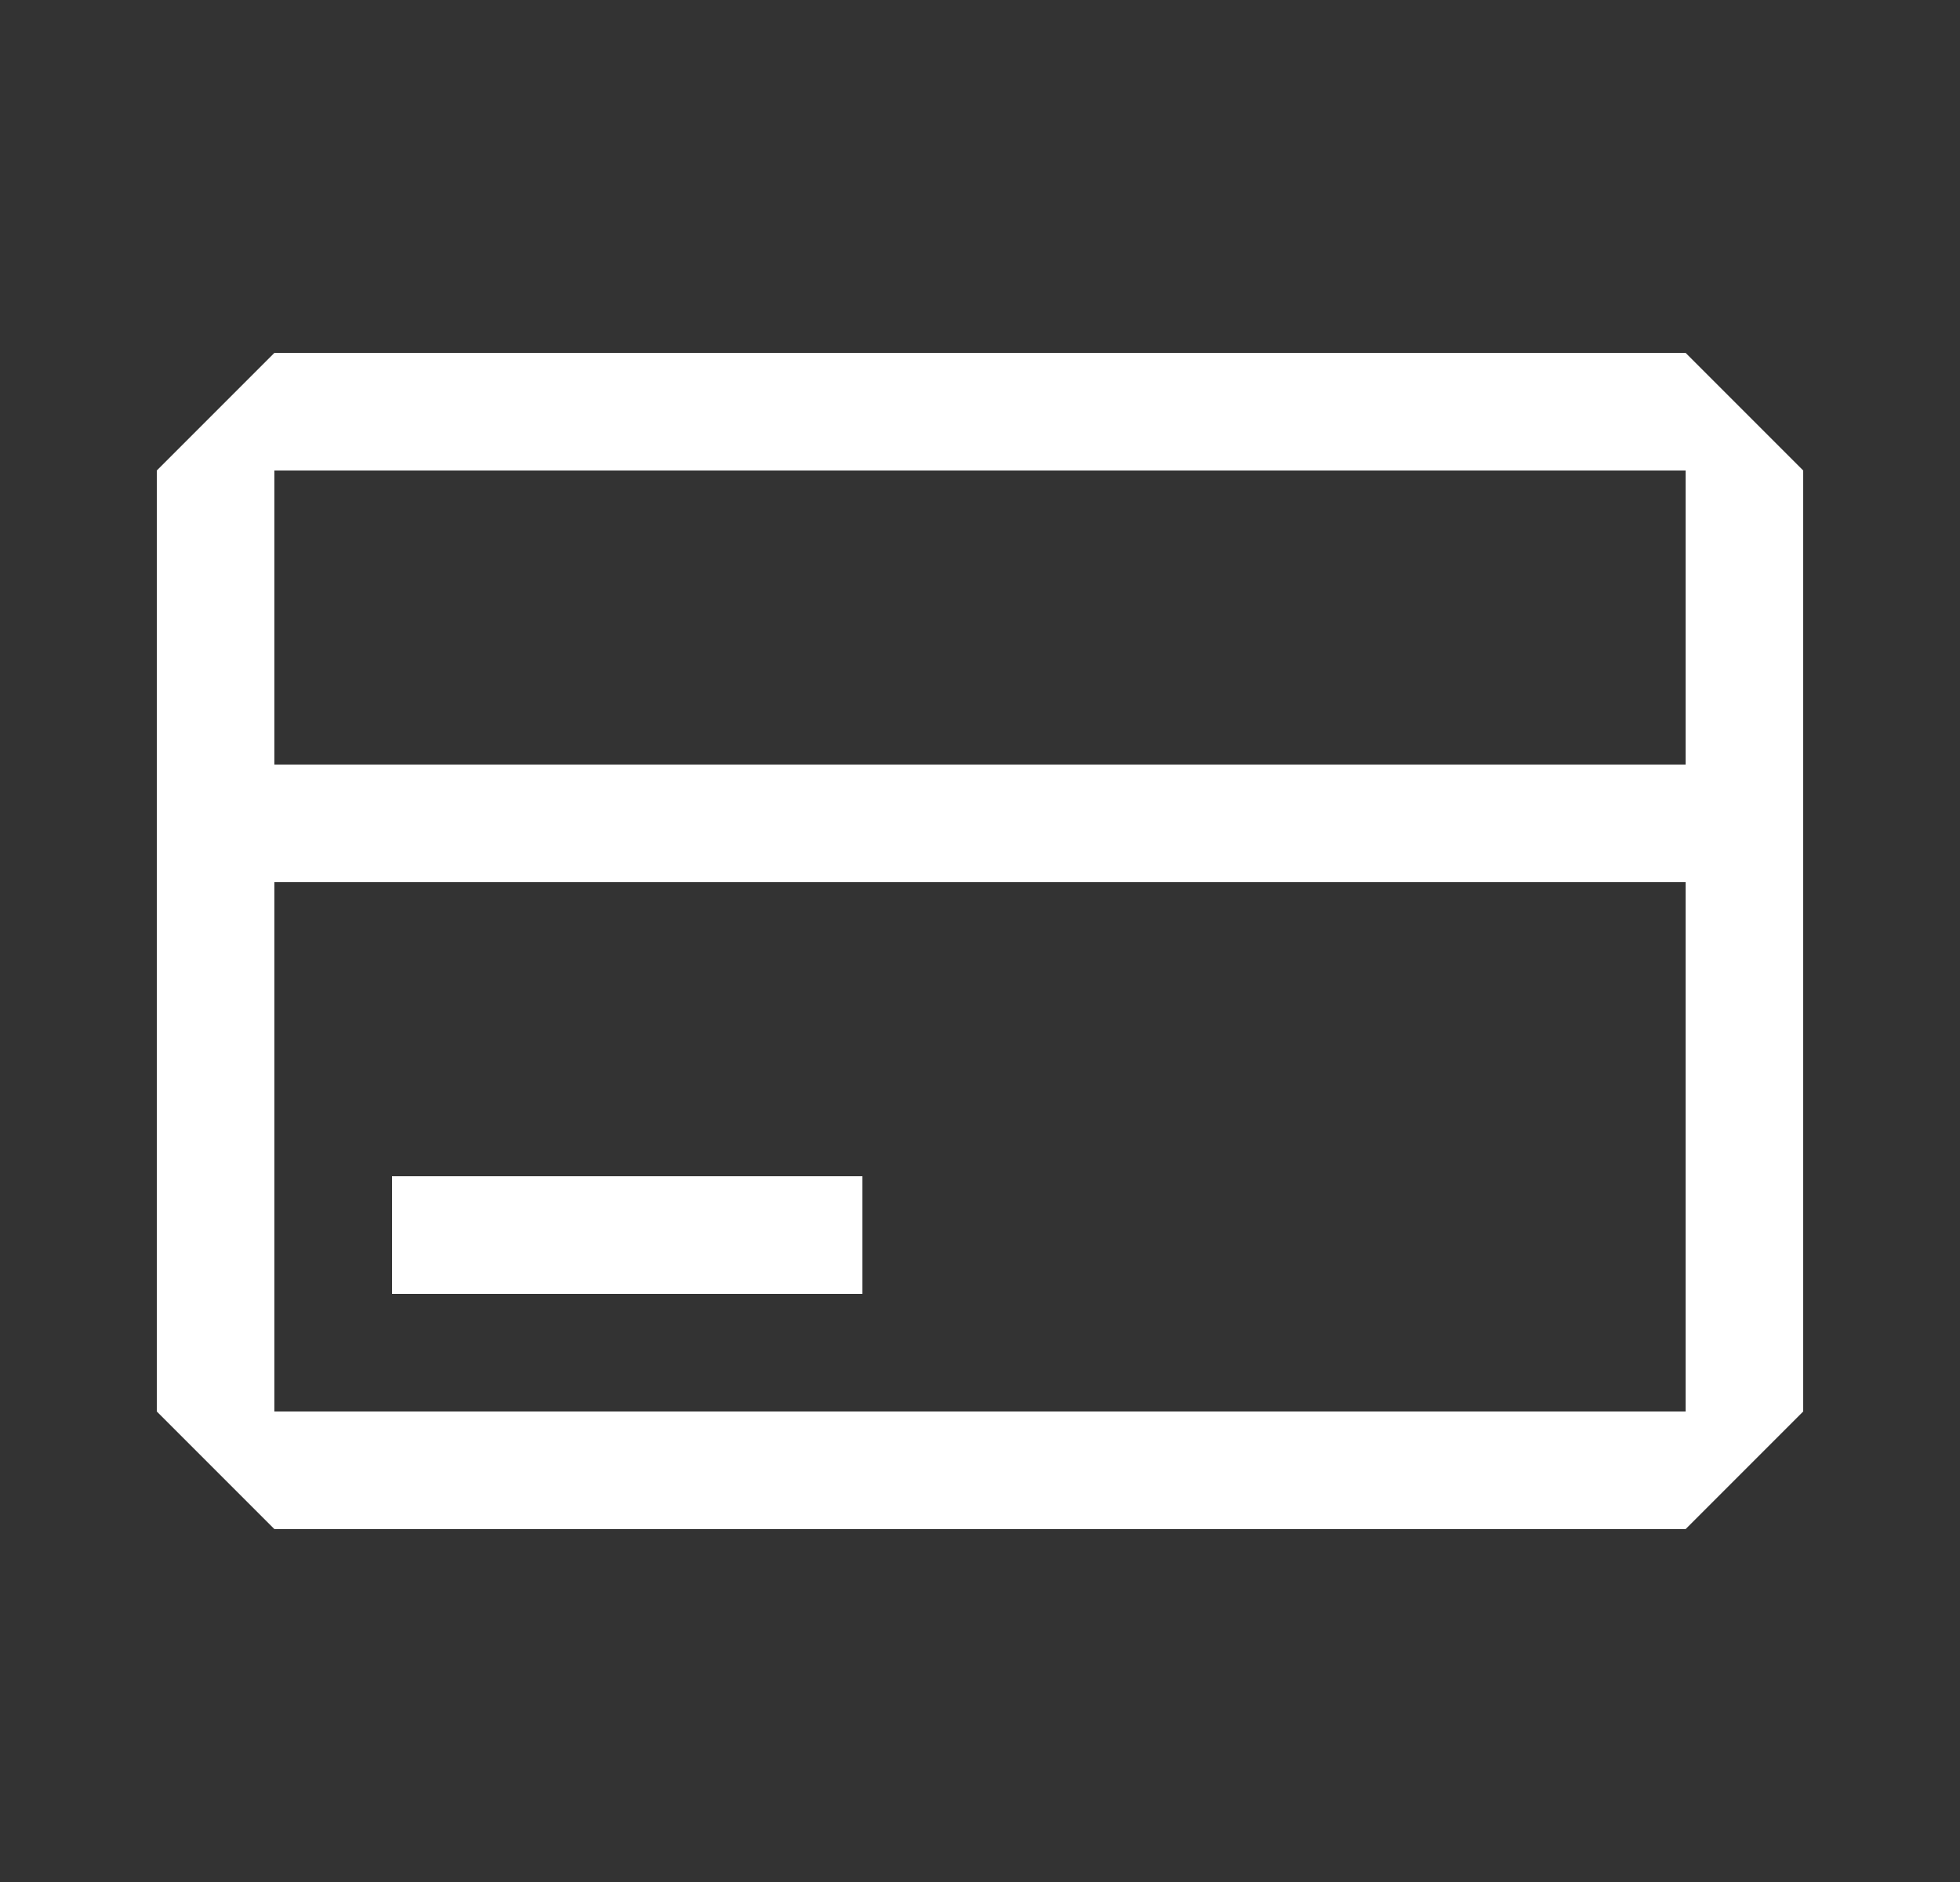 <svg width="25" height="24" viewBox="0 0 25 24" fill="none" xmlns="http://www.w3.org/2000/svg">
<rect x="0" y="0" width="25" height="24" fill="#333333" stroke="none"/>
<g id="Credit Card">
<g id="Flatten">
<path d="M5 16.5H11V15H5V16.5Z" fill="white"/>
<path fill-rule="evenodd" clip-rule="evenodd" d="M2 6L3.5 4.5H21.5L23 6V18L21.5 19.5H3.5L2 18V6ZM3.5 6V9.75H21.5V6H3.5ZM3.5 11.25H21.5V18H3.5V11.25Z" fill="white"/>
</g>
</g>
</svg>
